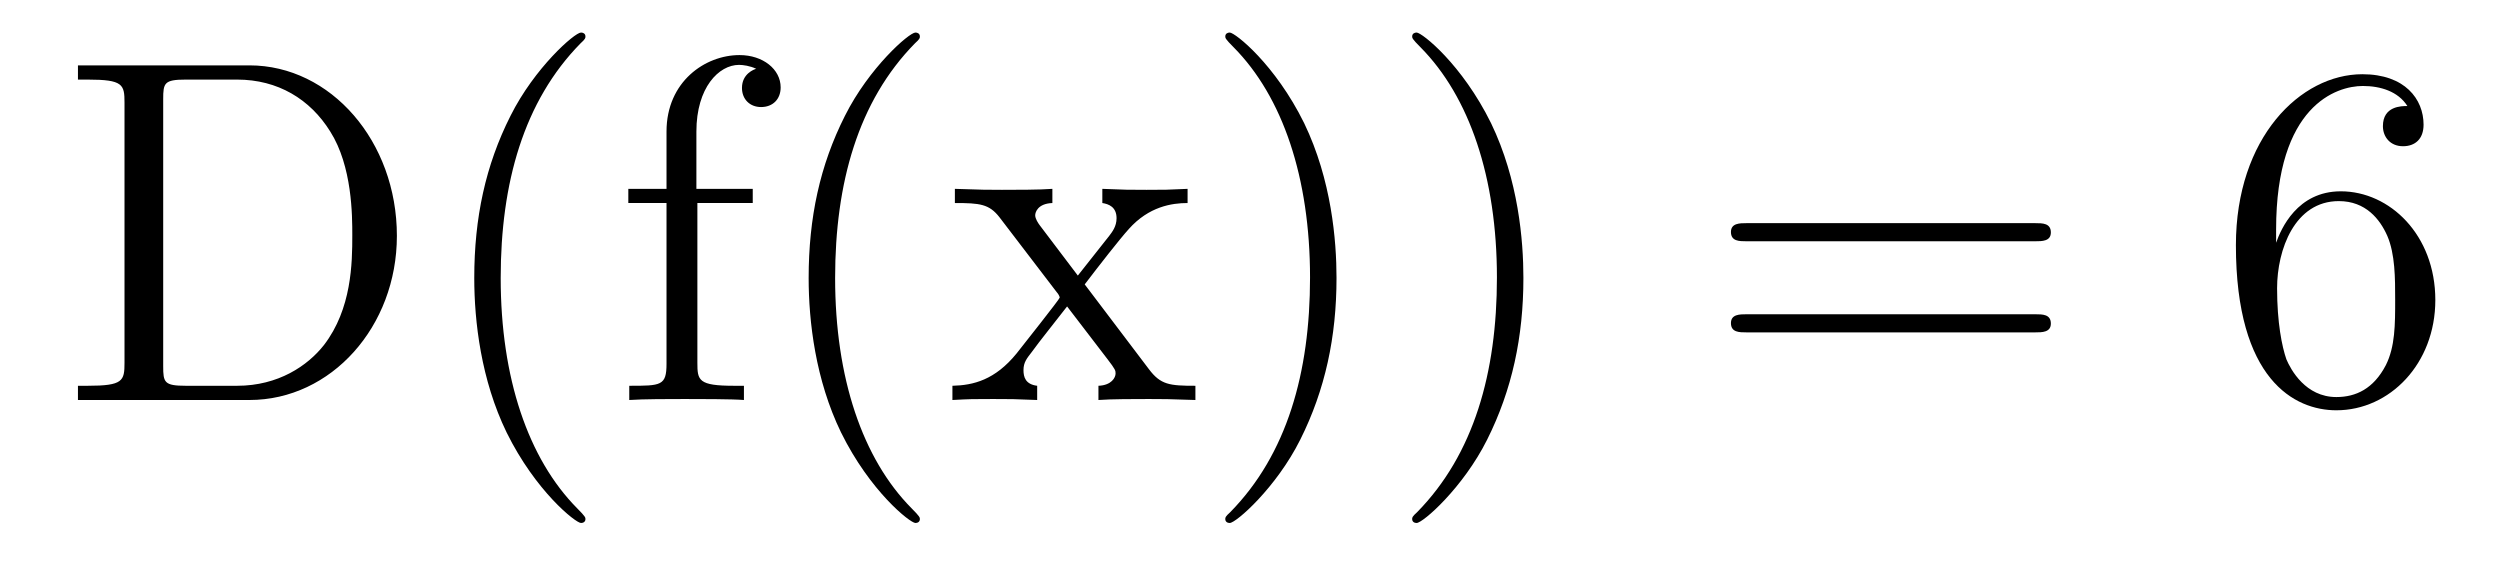 <?xml version='1.0' encoding='UTF-8'?>
<!-- This file was generated by dvisvgm 2.8.1 -->
<svg version='1.1' xmlns='http://www.w3.org/2000/svg' xmlns:xlink='http://www.w3.org/1999/xlink' width='61pt' height='14pt' viewBox='0 -14 61 14'>
<g id='page1'>
<g transform='matrix(1 0 0 -1 -127 650)'>
<path d='M128.902 662.405V662.058H129.141C130.002 662.058 130.038 661.938 130.038 661.496V655.148C130.038 654.706 130.002 654.587 129.141 654.587H128.902V654.24H133.086C135.082 654.24 136.684 656.033 136.684 658.245C136.684 660.552 135.07 662.405 133.086 662.405H128.902ZM131.532 654.587C131.006 654.587 130.982 654.67 130.982 655.065V661.58C130.982 661.974 131.006 662.058 131.532 662.058H132.787C133.779 662.058 134.568 661.58 135.058 660.791C135.596 659.942 135.596 658.735 135.596 658.257C135.596 657.587 135.584 656.463 134.903 655.579C134.508 655.077 133.791 654.587 132.787 654.587H131.532ZM141.285 651.335C141.285 651.371 141.285 651.395 141.082 651.598C139.887 652.806 139.217 654.778 139.217 657.217C139.217 659.536 139.779 661.532 141.166 662.943C141.285 663.05 141.285 663.074 141.285 663.11C141.285 663.182 141.225 663.206 141.177 663.206C141.022 663.206 140.042 662.345 139.456 661.173C138.847 659.966 138.572 658.687 138.572 657.217C138.572 656.152 138.739 654.73 139.36 653.451C140.066 652.017 141.046 651.239 141.177 651.239C141.225 651.239 141.285 651.263 141.285 651.335ZM144.016 659.046H145.367V659.392H143.992V660.791C143.992 661.867 144.542 662.417 145.032 662.417C145.128 662.417 145.307 662.393 145.451 662.321C145.403 662.309 145.104 662.202 145.104 661.855C145.104 661.58 145.295 661.388 145.57 661.388C145.857 661.388 146.048 661.58 146.048 661.867C146.048 662.309 145.618 662.656 145.044 662.656C144.207 662.656 143.263 662.01 143.263 660.791V659.392H142.331V659.046H143.263V655.125C143.263 654.587 143.131 654.587 142.354 654.587V654.24C142.689 654.264 143.346 654.264 143.705 654.264C144.028 654.264 144.877 654.264 145.152 654.24V654.587H144.913C144.04 654.587 144.016 654.718 144.016 655.148V659.046ZM149.445 651.335C149.445 651.371 149.445 651.395 149.242 651.598C148.046 652.806 147.377 654.778 147.377 657.217C147.377 659.536 147.939 661.532 149.325 662.943C149.445 663.05 149.445 663.074 149.445 663.11C149.445 663.182 149.385 663.206 149.337 663.206C149.182 663.206 148.202 662.345 147.616 661.173C147.006 659.966 146.731 658.687 146.731 657.217C146.731 656.152 146.899 654.73 147.52 653.451C148.225 652.017 149.206 651.239 149.337 651.239C149.385 651.239 149.445 651.263 149.445 651.335ZM153.467 657.061C153.813 657.515 154.316 658.161 154.543 658.412C155.033 658.962 155.595 659.046 155.977 659.046V659.392C155.463 659.368 155.439 659.368 154.973 659.368C154.519 659.368 154.495 659.368 153.897 659.392V659.046C154.053 659.022 154.244 658.95 154.244 658.675C154.244 658.472 154.136 658.34 154.065 658.245L153.299 657.276L152.367 658.507C152.331 658.555 152.259 658.663 152.259 658.747C152.259 658.818 152.319 659.033 152.678 659.046V659.392C152.379 659.368 151.769 659.368 151.447 659.368C151.052 659.368 151.028 659.368 150.299 659.392V659.046C150.909 659.046 151.136 659.022 151.387 658.699L152.785 656.87C152.809 656.846 152.857 656.774 152.857 656.738C152.857 656.703 151.925 655.531 151.805 655.376C151.279 654.73 150.753 654.599 150.239 654.587V654.24C150.693 654.264 150.718 654.264 151.232 654.264C151.686 654.264 151.71 654.264 152.307 654.24V654.587C152.02 654.622 151.973 654.802 151.973 654.969C151.973 655.16 152.056 655.256 152.176 655.412C152.355 655.662 152.75 656.152 153.037 656.523L154.017 655.244C154.22 654.981 154.22 654.957 154.22 654.886C154.22 654.79 154.124 654.599 153.802 654.587V654.24C154.113 654.264 154.698 654.264 155.033 654.264C155.427 654.264 155.451 654.264 156.168 654.24V654.587C155.535 654.587 155.32 654.611 155.033 654.993L153.467 657.061ZM159.611 657.217C159.611 658.125 159.491 659.607 158.822 660.994C158.117 662.428 157.136 663.206 157.005 663.206C156.957 663.206 156.897 663.182 156.897 663.11C156.897 663.074 156.897 663.05 157.1 662.847C158.296 661.64 158.965 659.667 158.965 657.228C158.965 654.909 158.403 652.913 157.017 651.502C156.897 651.395 156.897 651.371 156.897 651.335C156.897 651.263 156.957 651.239 157.005 651.239C157.16 651.239 158.14 652.1 158.726 653.272C159.336 654.491 159.611 655.782 159.611 657.217ZM164.171 657.217C164.171 658.125 164.051 659.607 163.382 660.994C162.676 662.428 161.696 663.206 161.565 663.206C161.517 663.206 161.457 663.182 161.457 663.11C161.457 663.074 161.457 663.05 161.66 662.847C162.856 661.64 163.525 659.667 163.525 657.228C163.525 654.909 162.963 652.913 161.577 651.502C161.457 651.395 161.457 651.371 161.457 651.335C161.457 651.263 161.517 651.239 161.565 651.239C161.72 651.239 162.7 652.1 163.286 653.272C163.896 654.491 164.171 655.782 164.171 657.217Z'/>
<path d='M176.658 658.113C176.826 658.113 177.041 658.113 177.041 658.328C177.041 658.555 176.838 658.555 176.658 658.555H169.617C169.45 658.555 169.235 658.555 169.235 658.34C169.235 658.113 169.438 658.113 169.617 658.113H176.658ZM176.658 655.89C176.826 655.89 177.041 655.89 177.041 656.105C177.041 656.332 176.838 656.332 176.658 656.332H169.617C169.45 656.332 169.235 656.332 169.235 656.117C169.235 655.89 169.438 655.89 169.617 655.89H176.658Z'/>
<path d='M182.537 658.4C182.537 661.424 184.007 661.902 184.653 661.902C185.083 661.902 185.513 661.771 185.74 661.413C185.597 661.413 185.143 661.413 185.143 660.922C185.143 660.659 185.322 660.432 185.633 660.432C185.932 660.432 186.135 660.612 186.135 660.958C186.135 661.58 185.681 662.189 184.641 662.189C183.135 662.189 181.556 660.648 181.556 658.017C181.556 654.73 182.991 653.989 184.007 653.989C185.31 653.989 186.422 655.125 186.422 656.679C186.422 658.268 185.31 659.332 184.115 659.332C183.051 659.332 182.656 658.412 182.537 658.077V658.4ZM184.007 654.312C183.254 654.312 182.895 654.981 182.788 655.232C182.68 655.543 182.561 656.129 182.561 656.966C182.561 657.91 182.991 659.093 184.067 659.093C184.724 659.093 185.071 658.651 185.25 658.245C185.442 657.802 185.442 657.205 185.442 656.691C185.442 656.081 185.442 655.543 185.214 655.089C184.915 654.515 184.485 654.312 184.007 654.312Z'/>
</g>
</g>
</svg>